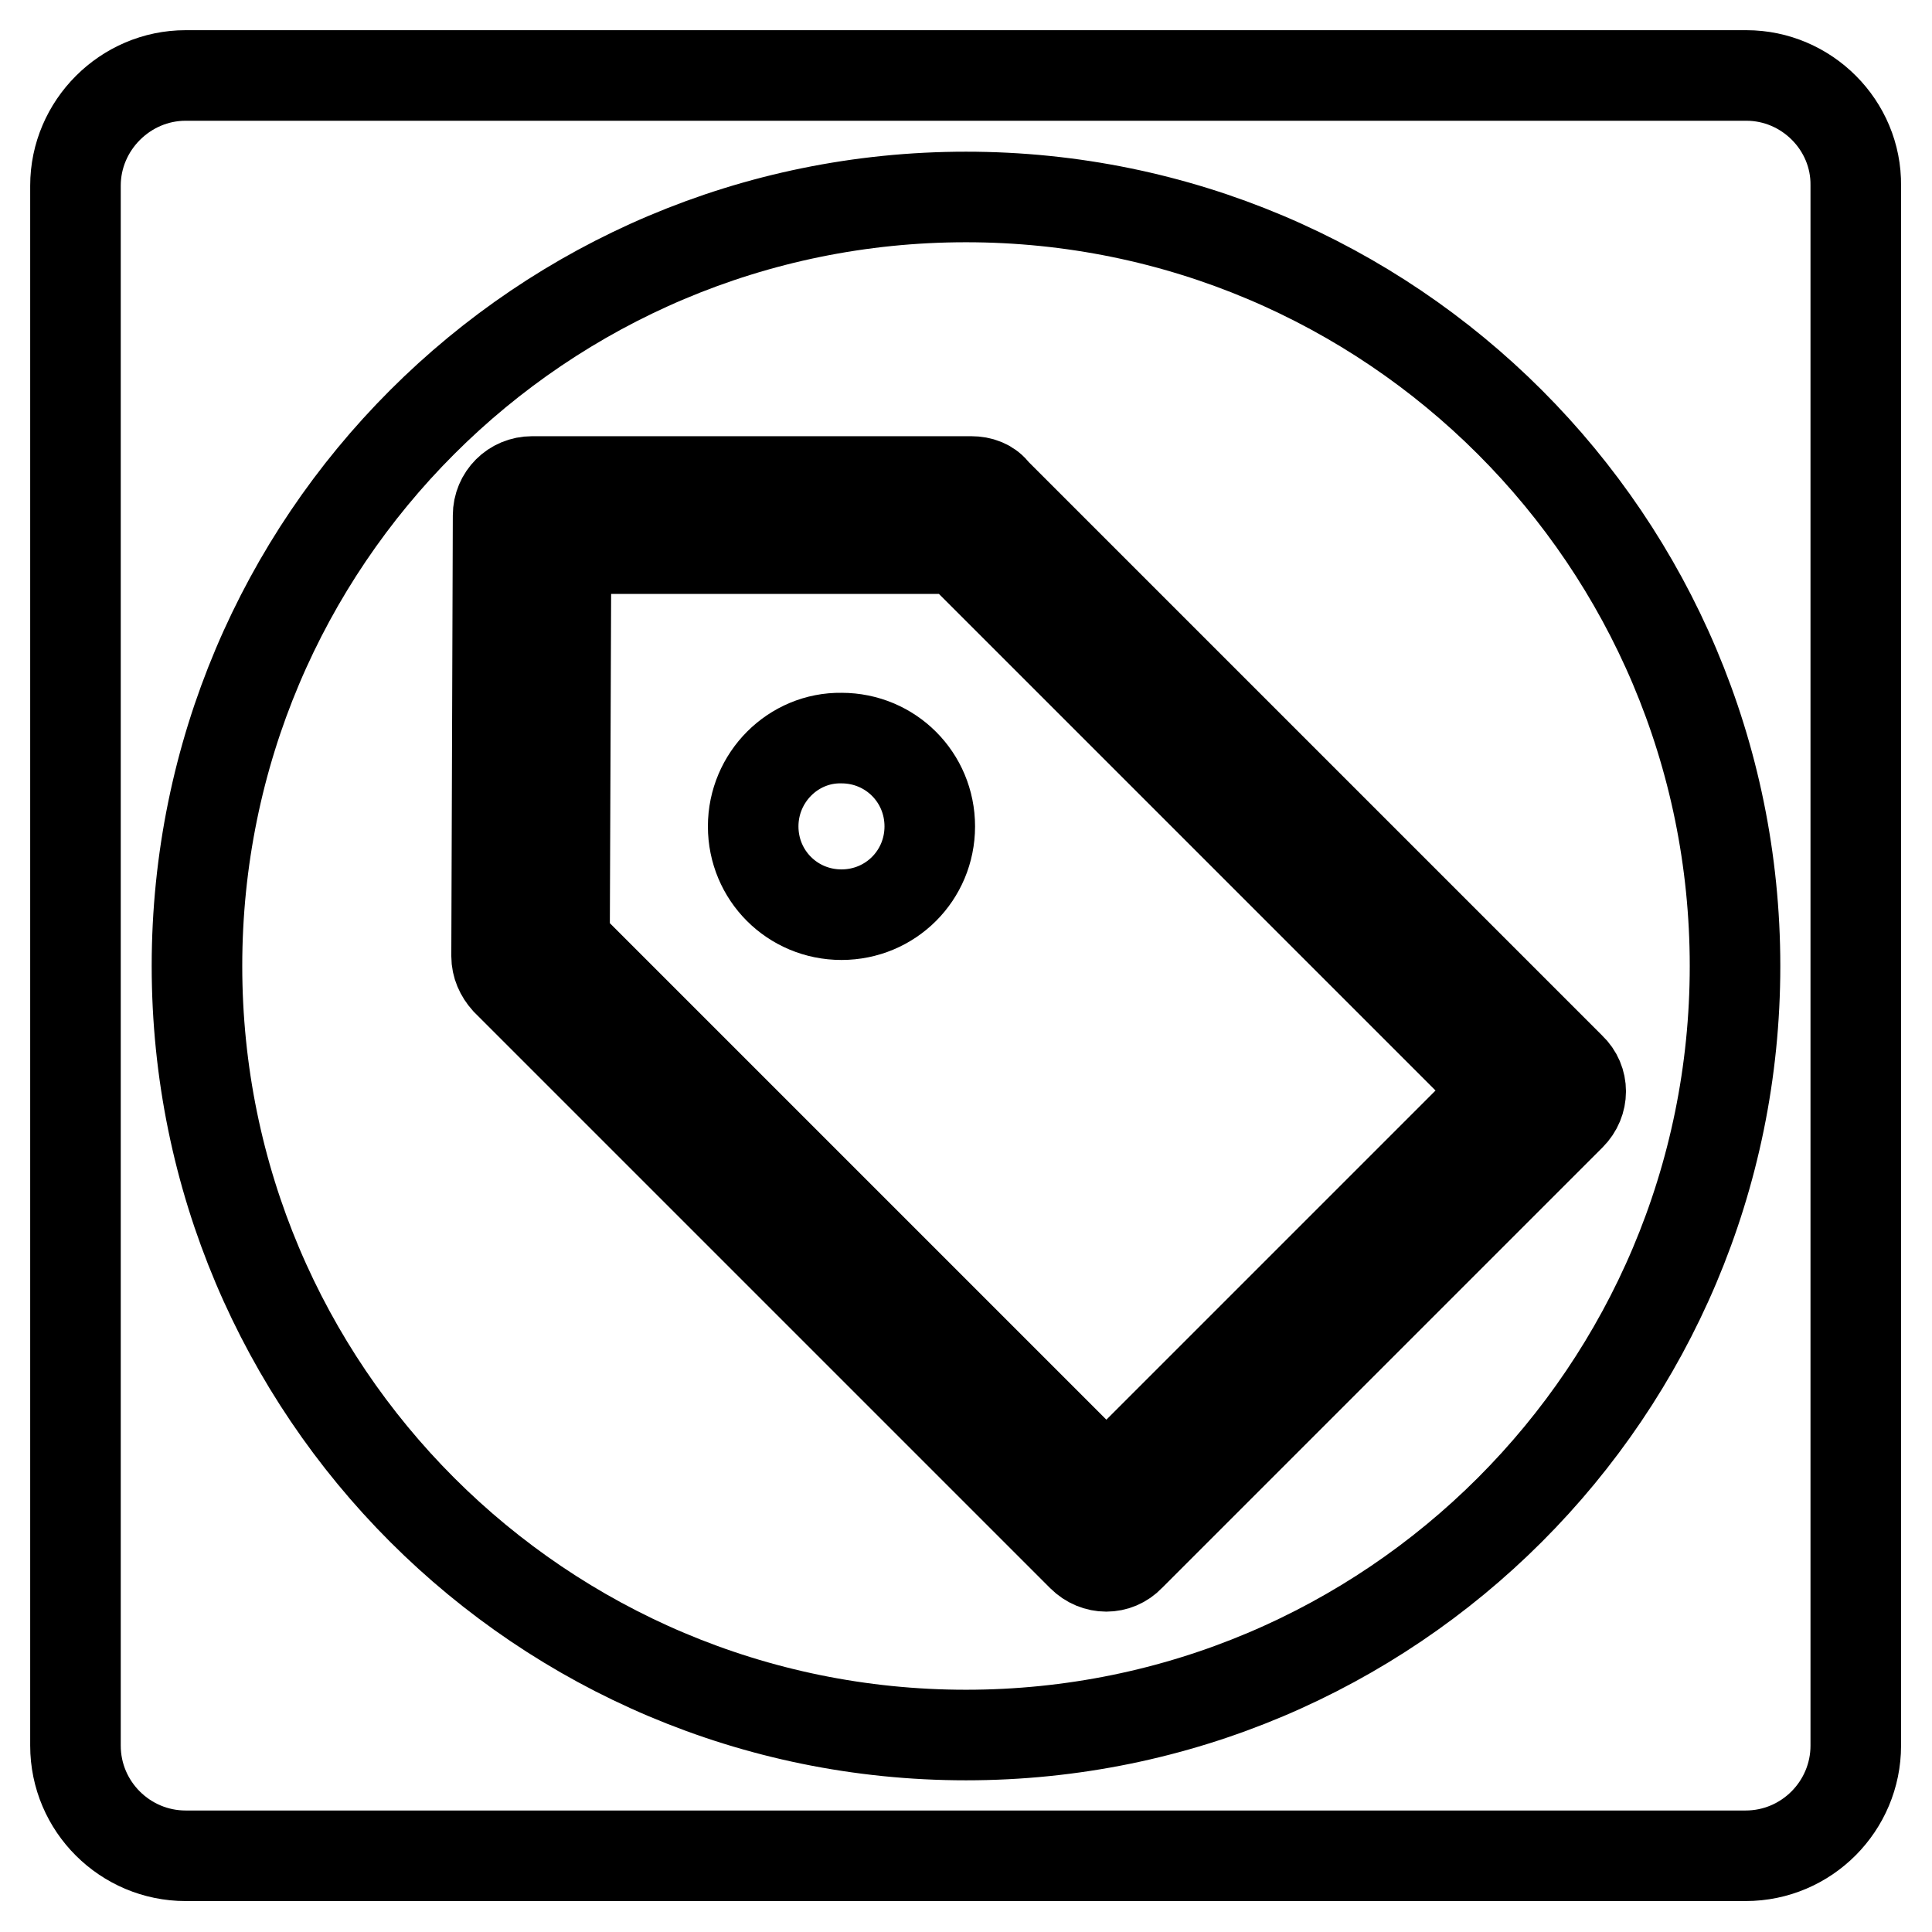 <?xml version="1.0" encoding="utf-8"?>
<!-- Svg Vector Icons : http://www.onlinewebfonts.com/icon -->
<!DOCTYPE svg PUBLIC "-//W3C//DTD SVG 1.1//EN" "http://www.w3.org/Graphics/SVG/1.1/DTD/svg11.dtd">
<svg version="1.1" xmlns="http://www.w3.org/2000/svg" xmlns:xlink="http://www.w3.org/1999/xlink" x="0px" y="0px" viewBox="0 0 256 256" enable-background="new 0 0 256 256" xml:space="preserve">
<g> <path stroke-width="12" fill-opacity="0" stroke="#000000"  d="M128.7,63.8H70.5c-2.5,0-4.5,2-4.5,4.5l-0.2,58.4c0,1.2,0.5,2.3,1.3,3.2l76.3,76.3c1.8,1.8,4.6,1.8,6.3,0 c0,0,0,0,0,0l58.4-58.4c1.8-1.8,1.8-4.6,0-6.3c0,0,0,0,0,0l-76.3-76.3C131.1,64.2,129.9,63.8,128.7,63.8L128.7,63.8z M146.6,196.6 l-71.8-71.8L75,72.7h51.9l71.8,71.8L146.6,196.6z"/> <path stroke-width="12" fill-opacity="0" stroke="#000000"  d="M99.8,109.5c0,6.5,5.2,11.7,11.7,11.7c6.5,0,11.7-5.2,11.7-11.7c0,0,0,0,0,0c0-6.5-5.2-11.7-11.7-11.7 C105.1,97.7,99.8,103,99.8,109.5C99.8,109.5,99.8,109.5,99.8,109.5z"/> <path stroke-width="12" fill-opacity="0" stroke="#000000"  d="M231.4,10H24.6C16.6,10,10,16.6,10,24.6l0,0v206.7c0,8.1,6.6,14.6,14.6,14.6h206.7 c8.1,0,14.6-6.6,14.6-14.6V24.6C246,16.6,239.4,10,231.4,10z M128,229.9c-56.3,0-101.9-45.6-101.9-101.9S71.7,26.1,128,26.1 S229.9,71.7,229.9,128S184.3,229.9,128,229.9z"/></g>
</svg>